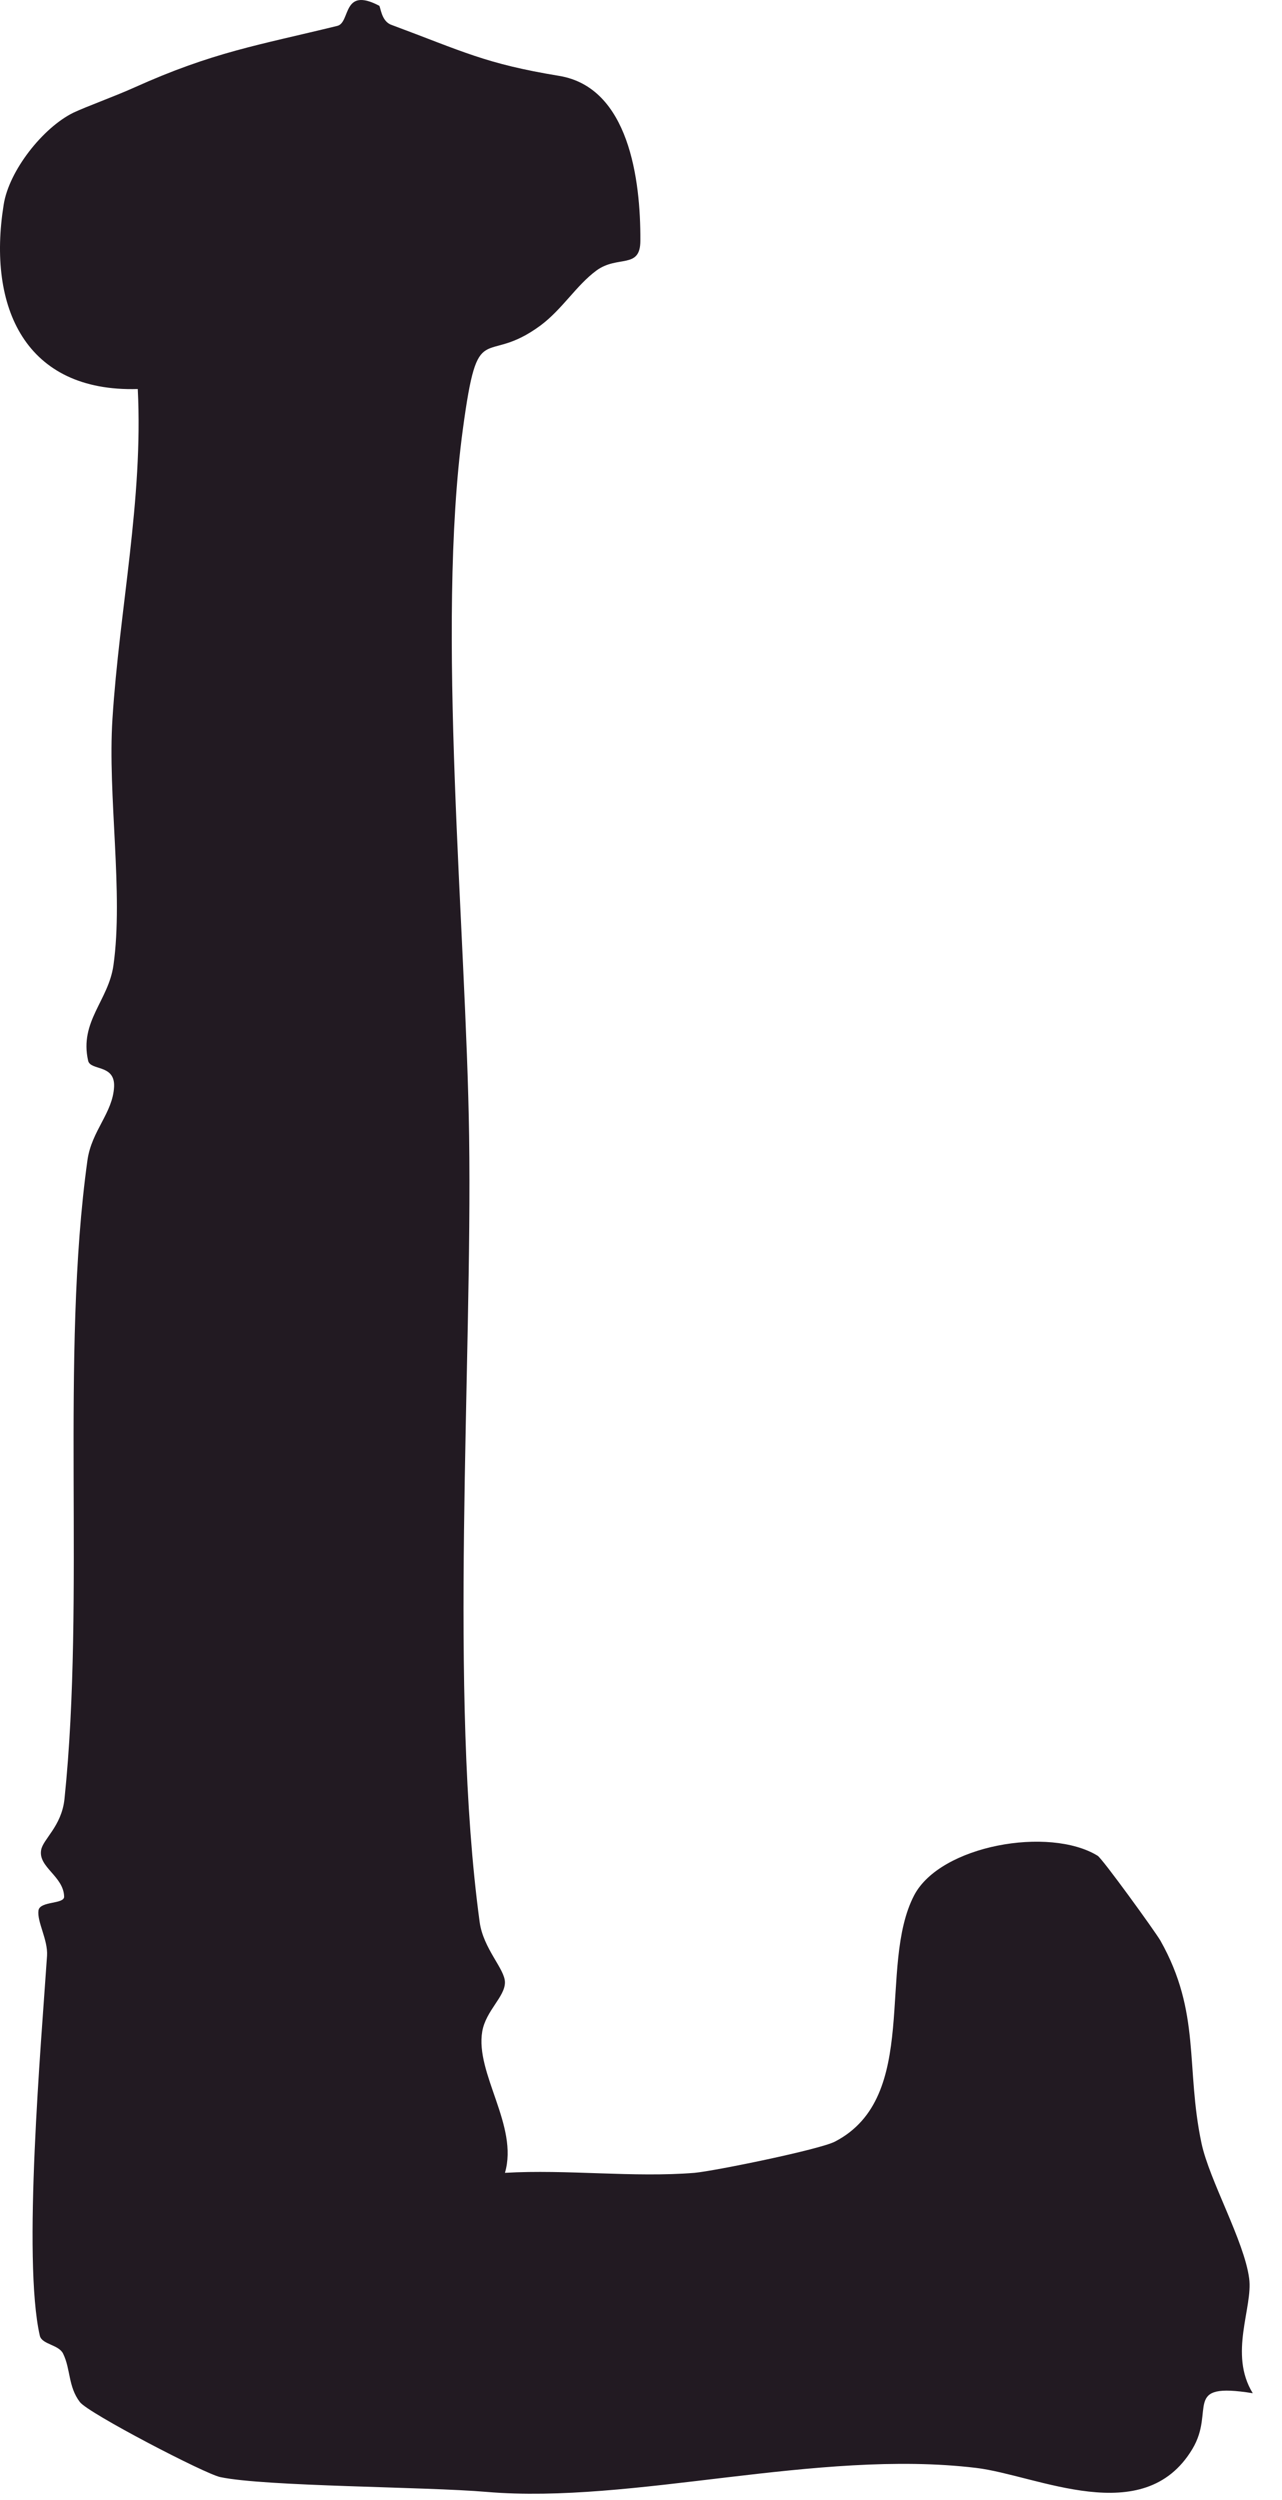 <svg width="39" height="76" viewBox="0 0 39 76" fill="none" xmlns="http://www.w3.org/2000/svg">
<path d="M11.531 0.167C11.581 0.197 11.591 0.647 11.911 0.757C14.091 1.567 14.761 1.937 17.011 2.307C19.131 2.657 19.491 5.457 19.481 7.317C19.481 8.197 18.791 7.747 18.141 8.227C17.531 8.677 17.111 9.397 16.441 9.897C14.701 11.177 14.551 9.567 14.081 13.047C13.261 19.087 14.181 28.247 14.271 34.537C14.371 41.587 13.651 51.507 14.591 58.427C14.701 59.247 15.361 59.857 15.361 60.267C15.361 60.707 14.781 61.127 14.671 61.757C14.451 63.037 15.781 64.627 15.361 66.057C17.251 65.947 19.271 66.207 21.131 66.057C21.761 65.997 24.941 65.347 25.401 65.107C28.021 63.747 26.681 59.777 27.811 57.617C28.611 56.097 31.921 55.517 33.391 56.417C33.531 56.497 35.131 58.707 35.301 58.997C36.541 61.197 36.061 62.837 36.551 65.157C36.791 66.287 37.851 68.127 38.001 69.267C38.121 70.147 37.371 71.557 38.111 72.757C35.931 72.407 36.991 73.267 36.271 74.457C34.791 76.917 31.541 75.247 29.691 75.027C24.841 74.447 19.261 76.137 14.801 75.757C12.941 75.597 8.071 75.597 6.701 75.307C6.251 75.217 2.691 73.367 2.431 73.027C2.071 72.557 2.151 72.027 1.921 71.557C1.791 71.277 1.271 71.277 1.211 71.007C0.681 68.687 1.251 62.147 1.431 59.457C1.461 58.967 1.121 58.427 1.171 58.077C1.221 57.787 1.961 57.897 1.951 57.657C1.931 57.037 1.161 56.767 1.251 56.247C1.301 55.917 1.871 55.527 1.961 54.697C2.601 48.537 1.831 41.237 2.661 35.267C2.791 34.367 3.431 33.837 3.471 33.037C3.501 32.347 2.751 32.557 2.681 32.247C2.411 31.057 3.301 30.417 3.451 29.347C3.761 27.157 3.271 24.187 3.421 21.857C3.631 18.527 4.361 15.187 4.191 11.827C0.771 11.927 -0.389 9.347 0.111 6.227C0.271 5.187 1.311 3.877 2.231 3.427C2.631 3.237 3.471 2.937 4.071 2.667C6.491 1.577 7.851 1.377 10.261 0.787C10.671 0.687 10.401 -0.423 11.541 0.177L11.531 0.167Z" fill="#221A22"/>
</svg>
